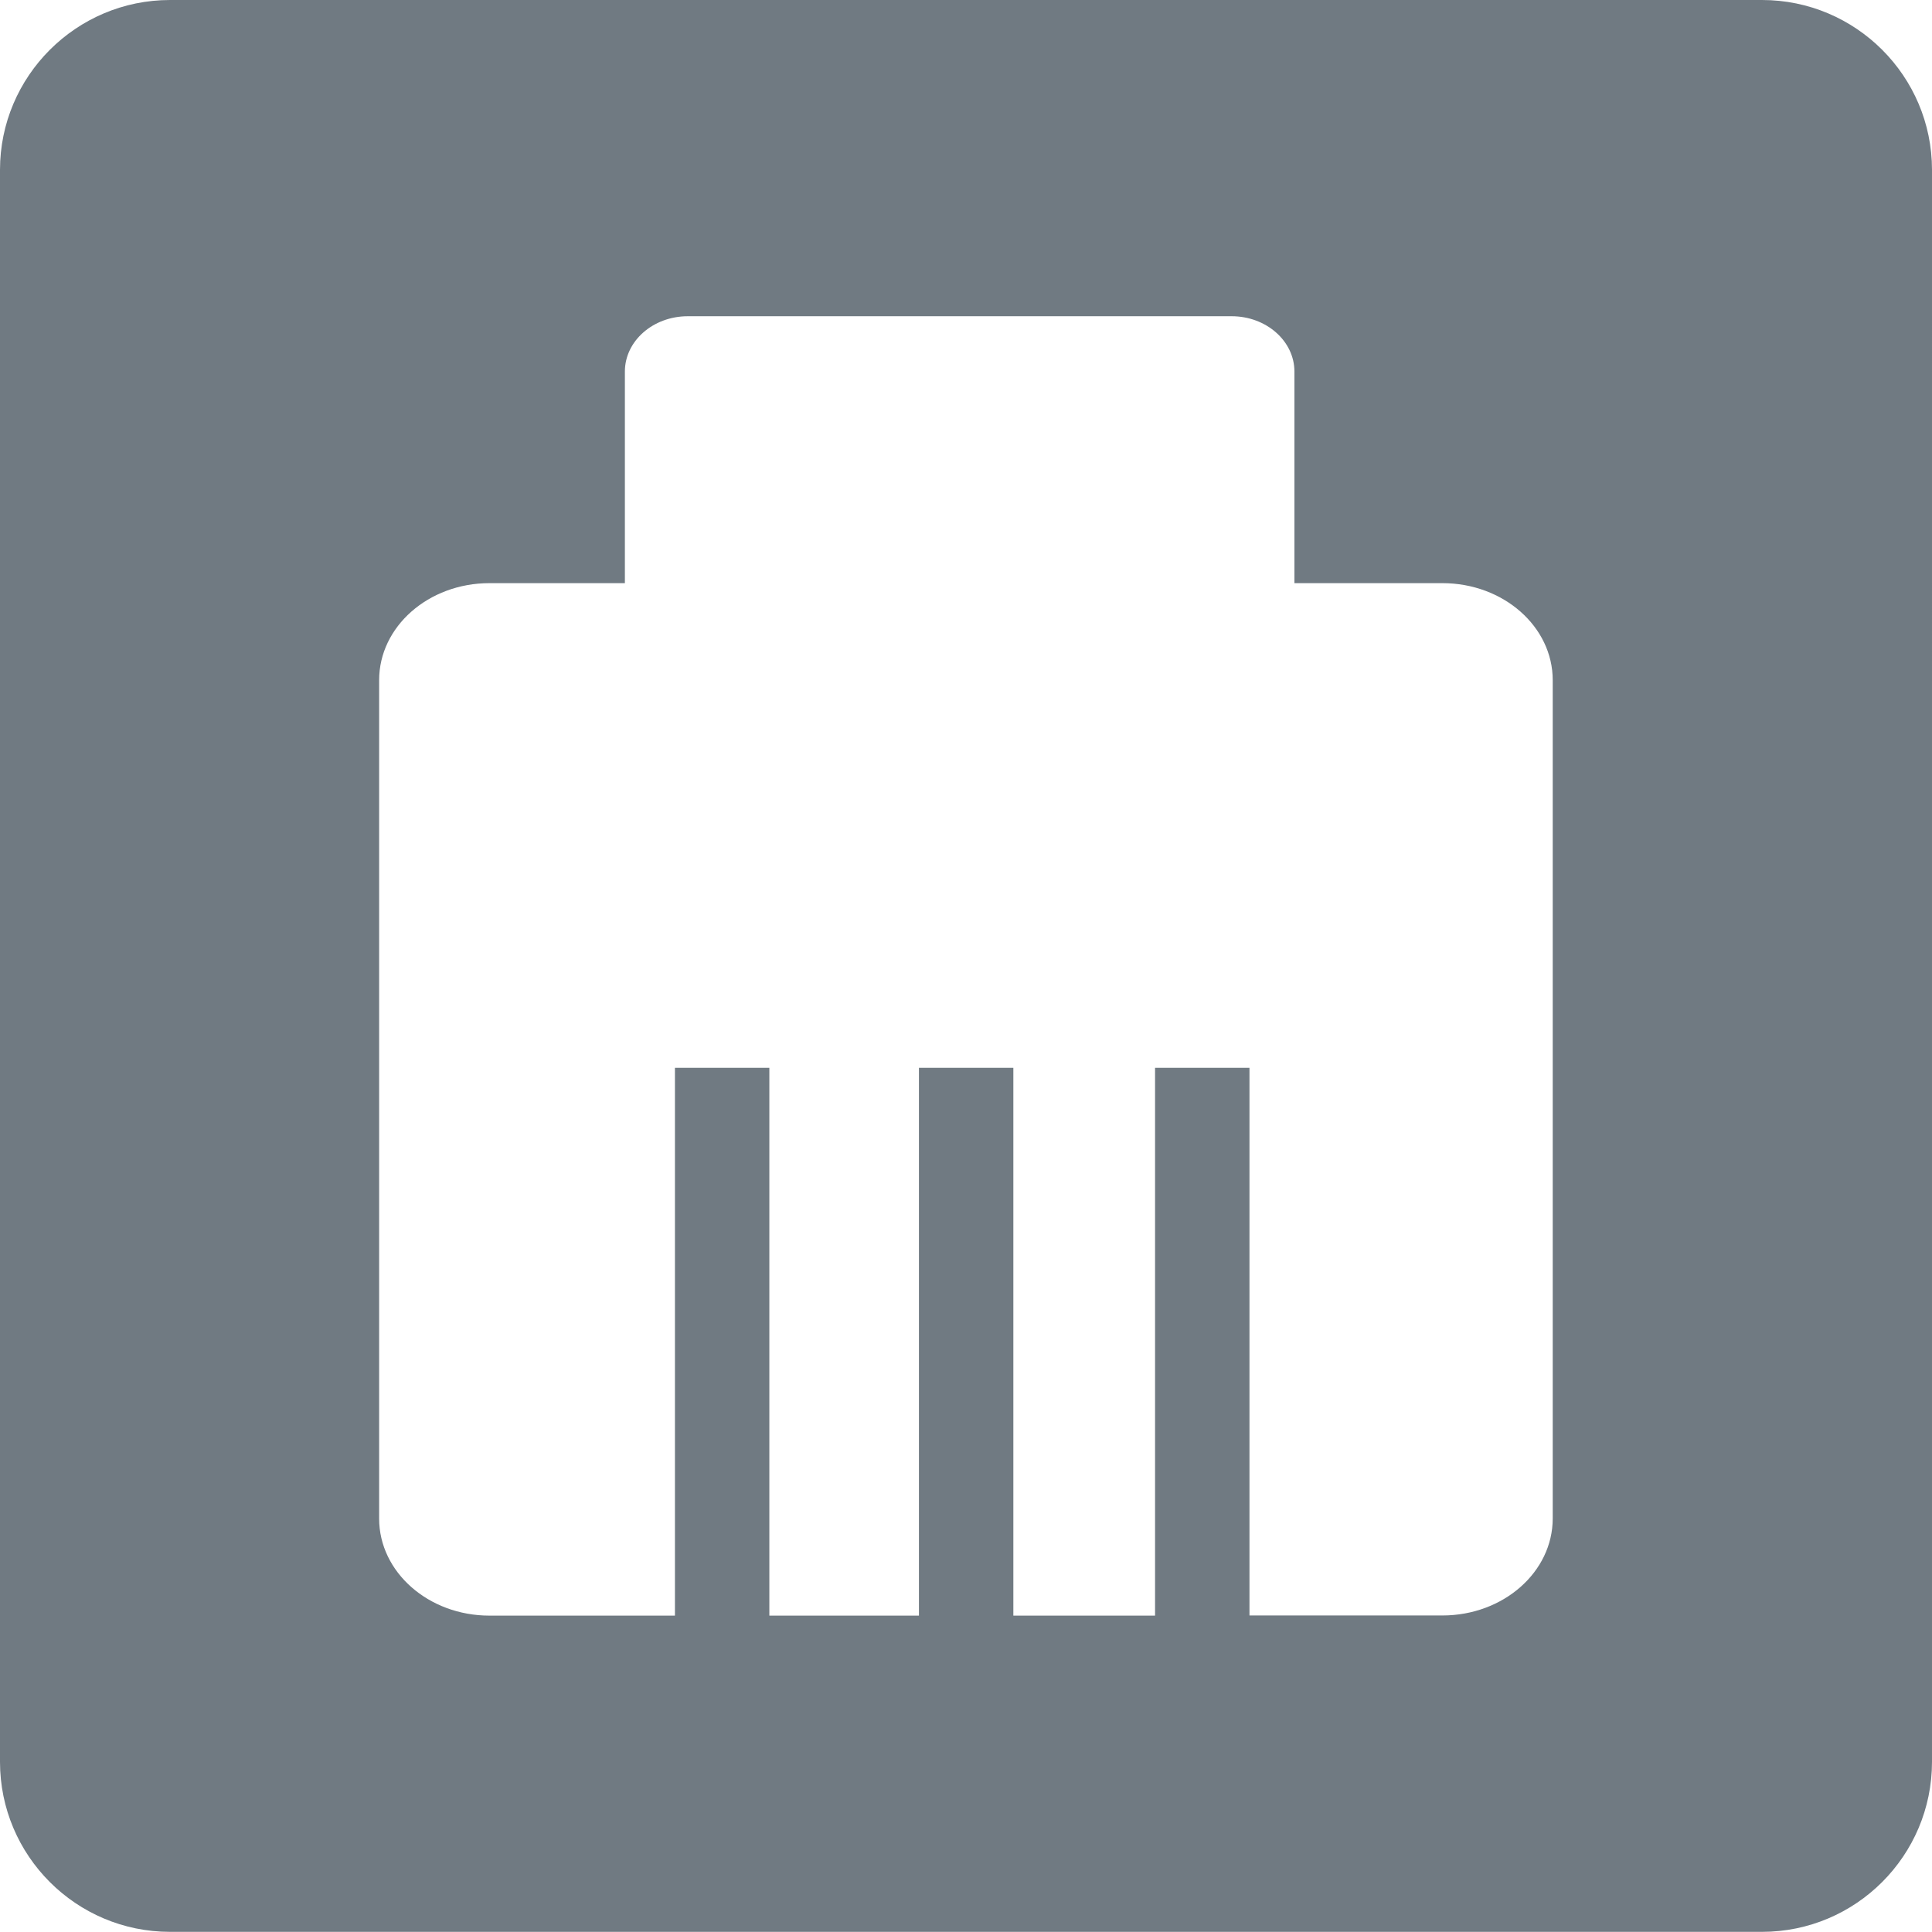 <?xml version="1.0"?>

<!-- Generator: Adobe Illustrator 18.1.1, SVG Export Plug-In . SVG Version: 6.00 Build 0) -->
<svg xmlns="http://www.w3.org/2000/svg" xmlns:xlink="http://www.w3.org/1999/xlink" version="1.1" id="Capa_1" x="0px" y="0px" viewBox="0 0 13.239 13.239" style="enable-background:new 0 0 13.239 13.239;" xml:space="preserve" width="512" height="512">
<g> <path d="M12.074,0H1.165C0.523,0,0,0.522,0,1.164v10.909c0,0.643,0.522,1.165,1.165,1.165h10.909 c0.643,0,1.165-0.522,1.165-1.165V1.164C13.239,0.522,12.717,0,12.074,0z M10.64,10.405c0,0.367-0.338,0.665-0.756,0.665H8.562 V7.317H7.915v3.754H6.944V7.317H6.297v3.754H5.272V7.317H4.625v3.754H3.354c-0.417,0-0.756-0.298-0.756-0.665V4.661 c0-0.367,0.338-0.665,0.756-0.665h0.928v-1.45c0-0.209,0.193-0.379,0.431-0.379H8.44c0.237,0,0.43,0.17,0.43,0.379v1.45h1.014 c0.418,0,0.756,0.298,0.756,0.665C10.64,4.661,10.64,10.405,10.64,10.405z" fill="#707a82"></path>
</g>
<g>
</g>
<g>
</g>
<g>
</g>
<g>
</g>
<g>
</g>
<g>
</g>
<g>
</g>
<g>
</g>
<g>
</g>
<g>
</g>
<g>
</g>
<g>
</g>
<g>
</g>
<g>
</g>
<g>
</g>
</svg>
